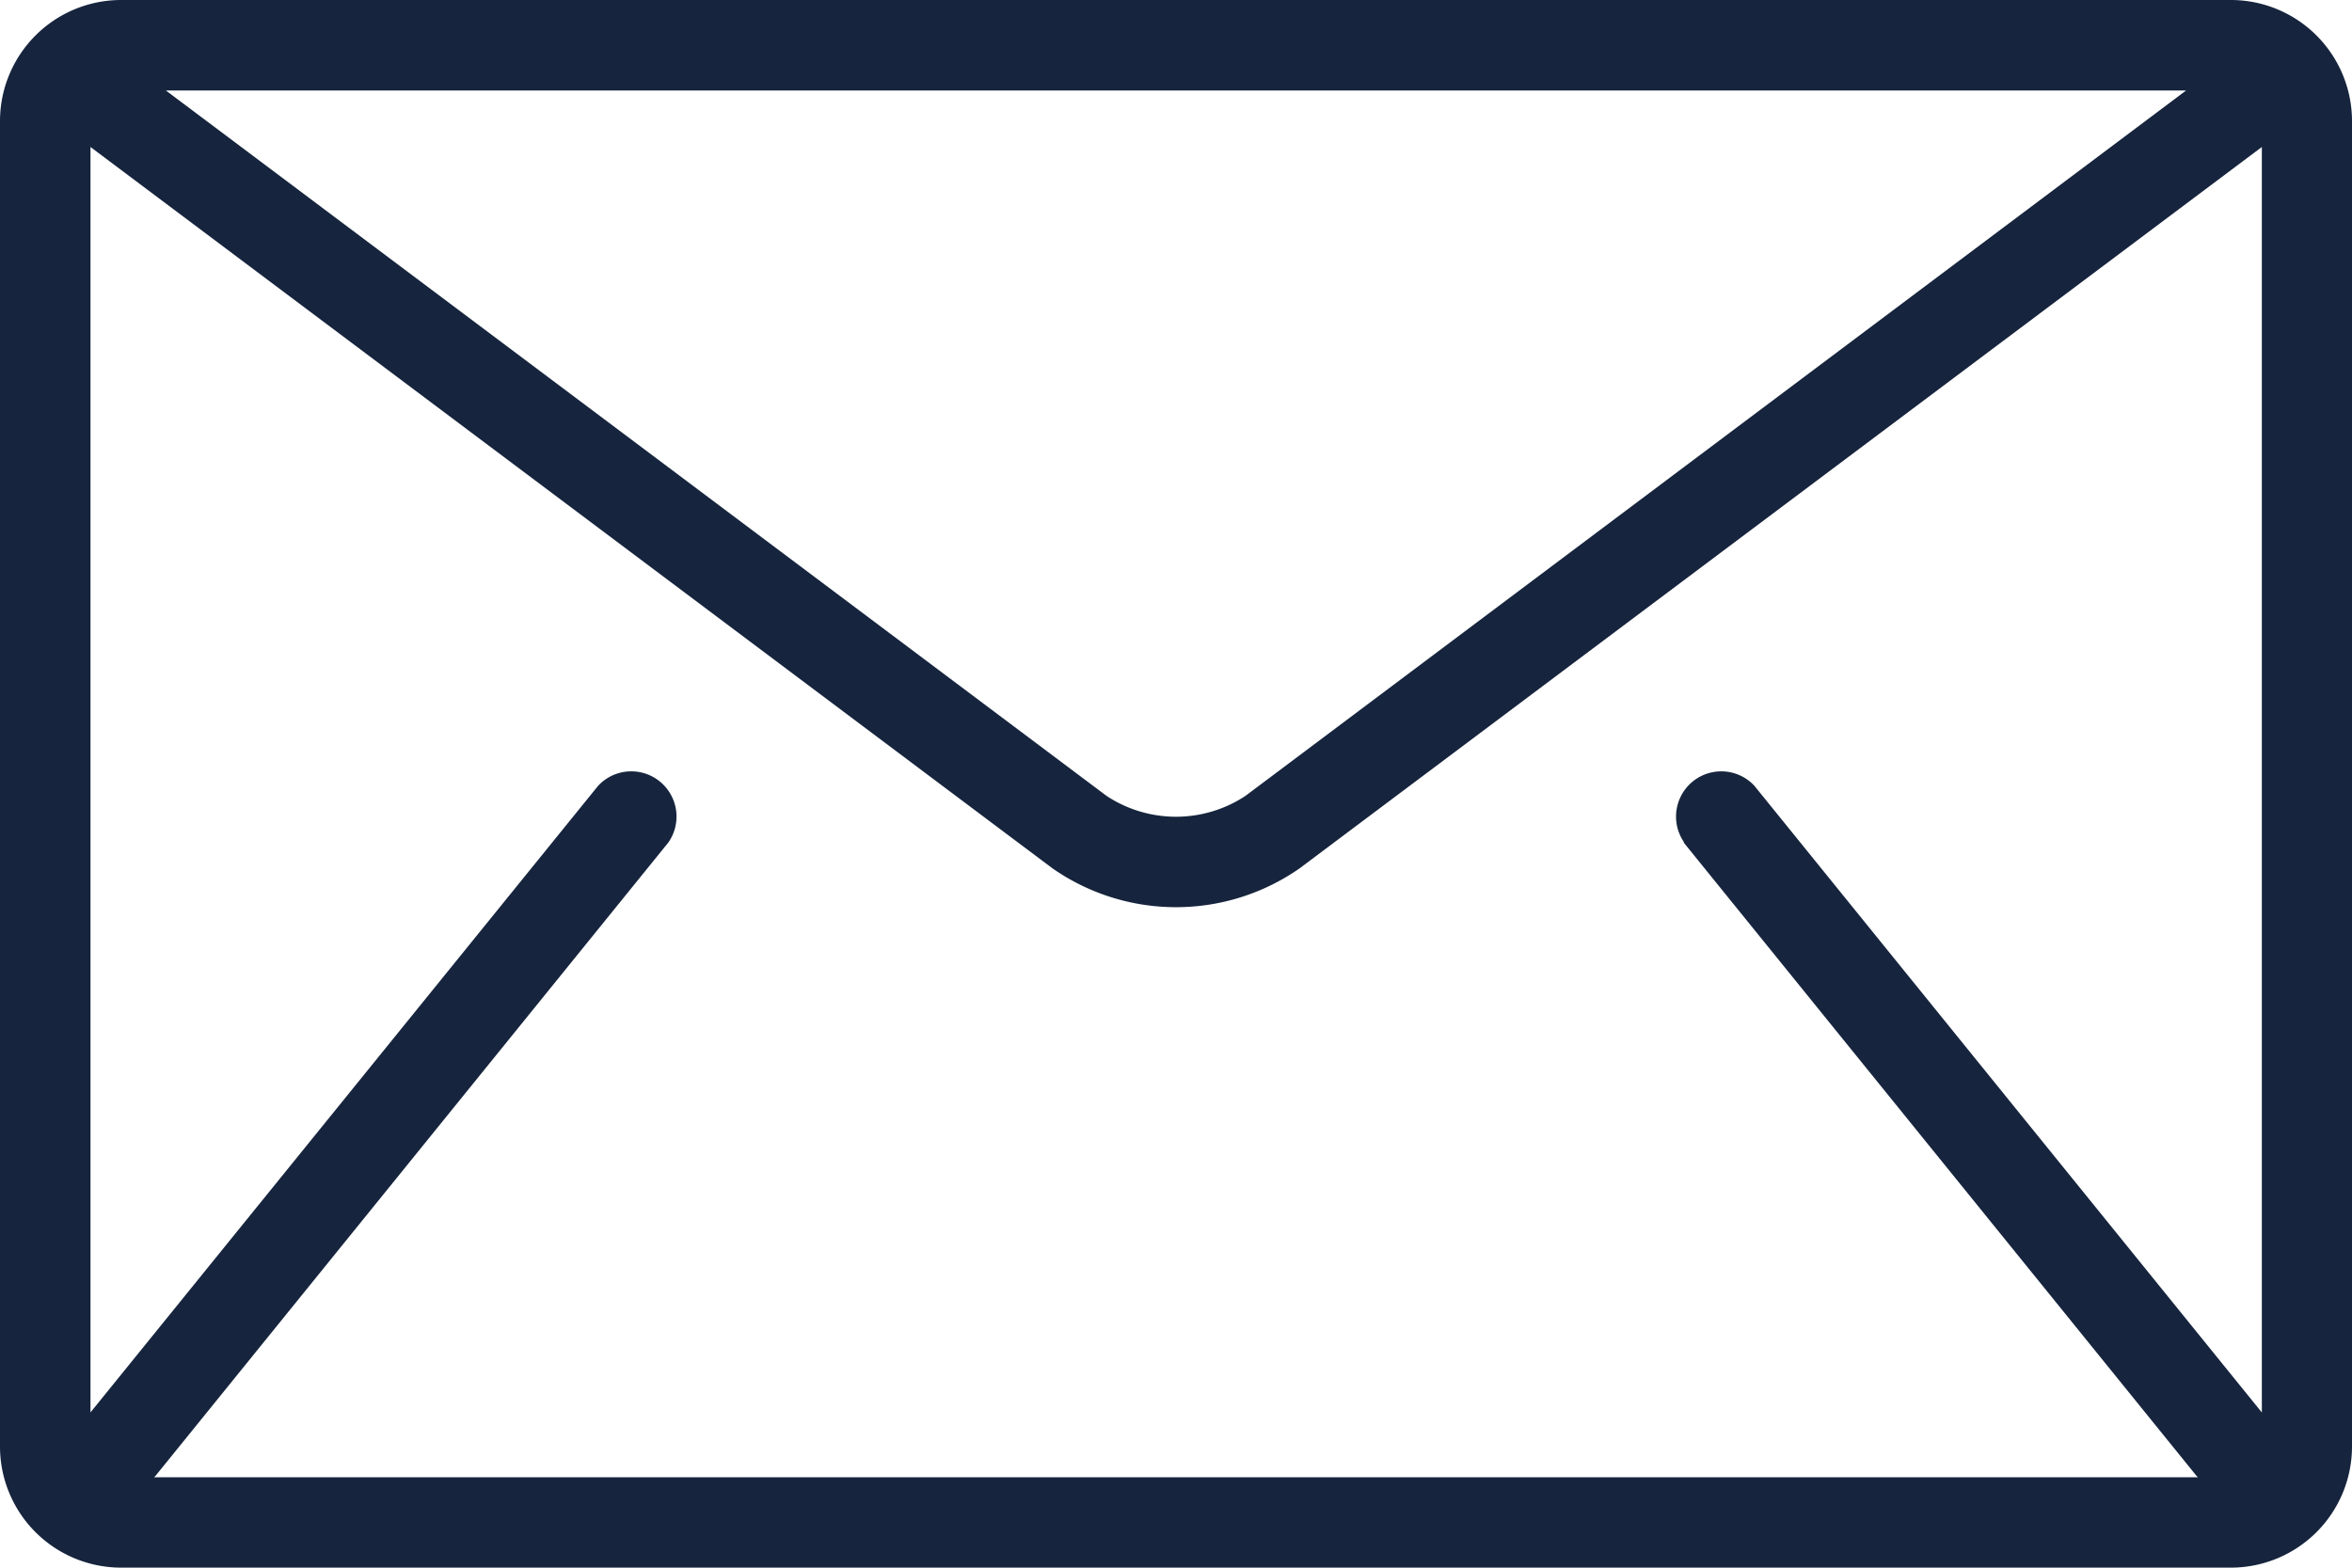 <svg xmlns="http://www.w3.org/2000/svg" width="29.116" height="19.411" viewBox="0 0 29.116 19.411">
  <g id="mail" transform="translate(0 -85.333)">
    <g id="Group_573" data-name="Group 573" transform="translate(0 85.333)">
      <path id="Path_237" data-name="Path 237" d="M27.623,85.333H1.493A1.5,1.5,0,0,0,0,86.826V103.25a1.5,1.5,0,0,0,1.493,1.493H27.623a1.5,1.5,0,0,0,1.493-1.493V86.826A1.5,1.5,0,0,0,27.623,85.333Zm-.56,1.12L15.417,95.188a1.561,1.561,0,0,1-1.718,0L2.053,86.453Zm-6.221,9.311,6.346,7.839c.006.008.014.014.021.021H1.907c.007-.007.015-.013.021-.021l6.346-7.839a.56.56,0,0,0-.871-.7L1.12,102.821V87.153l11.908,8.931a2.673,2.673,0,0,0,3.061,0L28,87.153v15.669l-6.284-7.762a.56.56,0,0,0-.87.7Z" transform="translate(0 -85.333)" fill="#16243d"/>
    </g>
  </g>
</svg>
